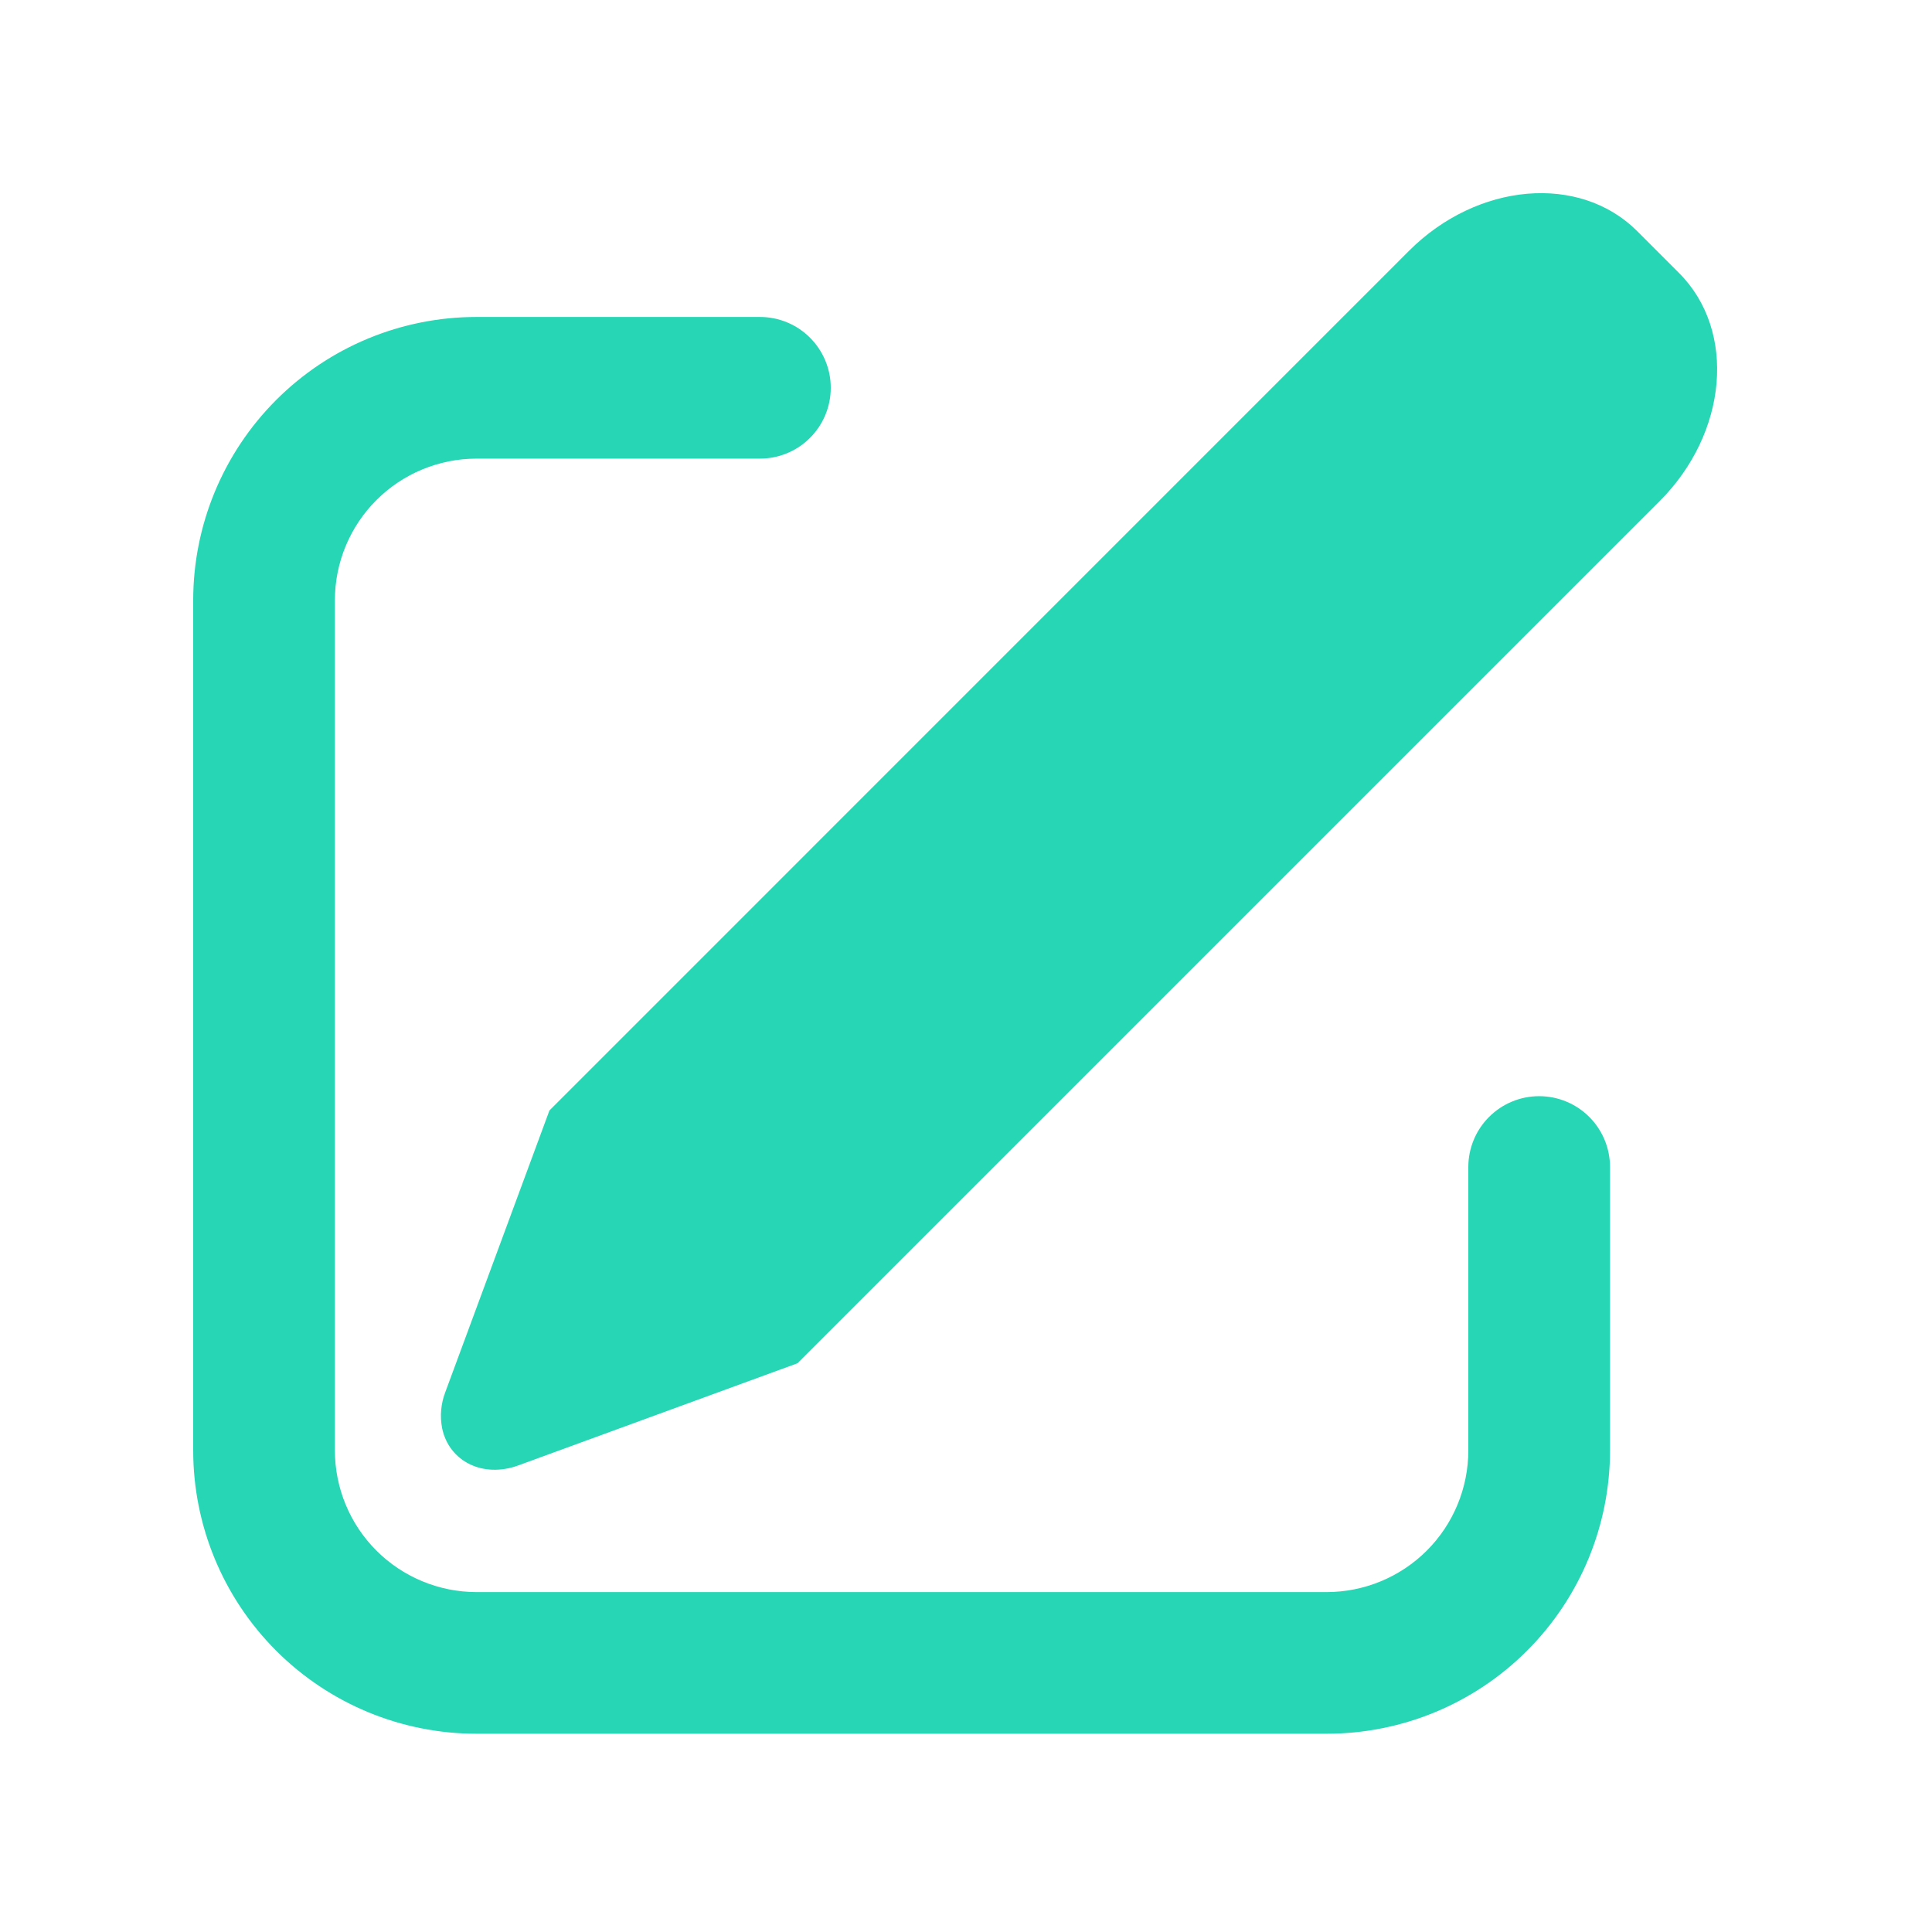 <svg width="50" height="50" viewBox="0 0 50 50" fill="none" xmlns="http://www.w3.org/2000/svg">
<path d="M42.373 5.984L43.454 7.066C44.945 8.558 44.719 11.204 42.946 12.975L20.64 35.281L13.413 37.925C12.506 38.258 11.622 37.826 11.442 36.962C11.382 36.649 11.41 36.325 11.525 36.027L14.22 28.738L36.464 6.492C38.236 4.721 40.882 4.492 42.373 5.984ZM19.667 8.203C19.907 8.203 20.146 8.25 20.368 8.342C20.591 8.434 20.793 8.569 20.963 8.74C21.133 8.91 21.268 9.112 21.36 9.334C21.453 9.557 21.5 9.795 21.5 10.036C21.5 10.277 21.453 10.515 21.36 10.738C21.268 10.96 21.133 11.162 20.963 11.332C20.793 11.503 20.591 11.638 20.368 11.73C20.146 11.822 19.907 11.869 19.667 11.869H12.333C11.361 11.869 10.428 12.256 9.741 12.943C9.053 13.631 8.667 14.563 8.667 15.536V37.536C8.667 38.508 9.053 39.441 9.741 40.129C10.428 40.816 11.361 41.203 12.333 41.203H34.333C35.306 41.203 36.238 40.816 36.926 40.129C37.614 39.441 38 38.508 38 37.536V30.203C38 29.716 38.193 29.25 38.537 28.906C38.881 28.562 39.347 28.369 39.833 28.369C40.32 28.369 40.786 28.562 41.13 28.906C41.474 29.25 41.667 29.716 41.667 30.203V37.536C41.667 39.481 40.894 41.346 39.519 42.721C38.144 44.097 36.278 44.869 34.333 44.869H12.333C10.388 44.869 8.523 44.097 7.148 42.721C5.773 41.346 5 39.481 5 37.536V15.536C5 13.591 5.773 11.726 7.148 10.351C8.523 8.975 10.388 8.203 12.333 8.203H19.667Z" fill="#27D6B5"/>
</svg>
